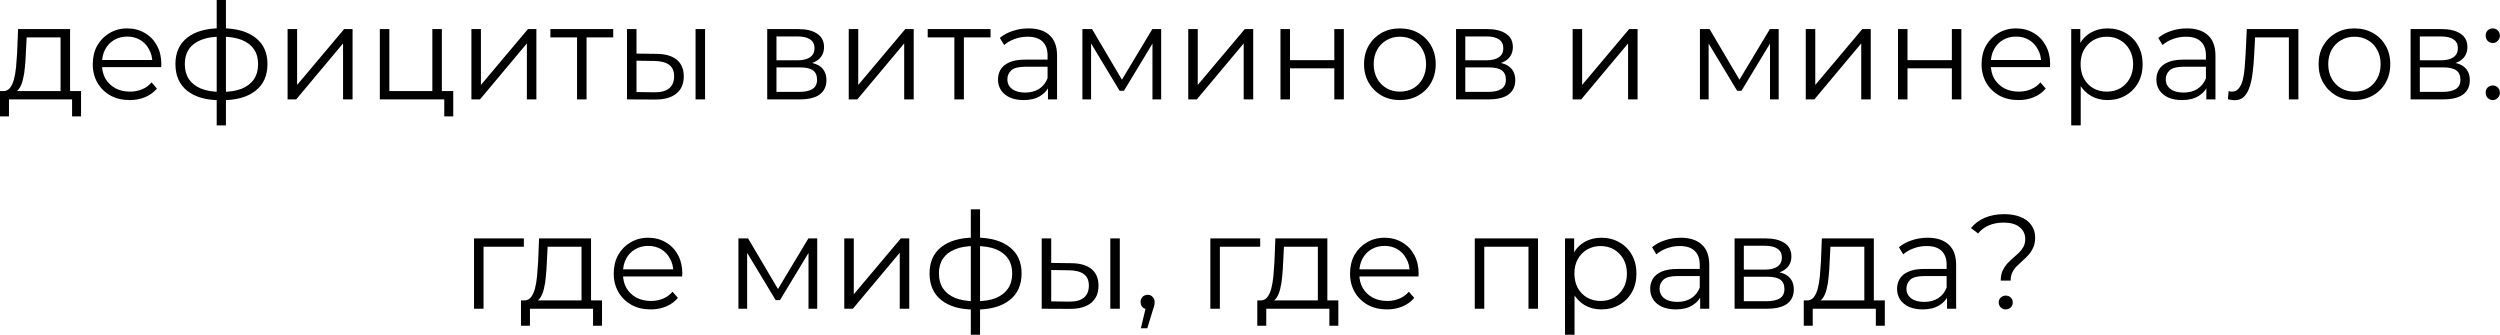 <?xml version="1.0" encoding="UTF-8"?> <svg xmlns="http://www.w3.org/2000/svg" viewBox="0 0 298.557 39.976" fill="none"> <path d="M7.232 11.327V4.464H3.184L3.088 6.336C3.067 6.901 3.029 7.456 2.976 8C2.933 8.544 2.853 9.045 2.736 9.504C2.629 9.952 2.475 10.319 2.272 10.607C2.069 10.885 1.808 11.045 1.488 11.087L0.352 10.879C0.683 10.89 0.955 10.773 1.168 10.527C1.381 10.271 1.547 9.925 1.664 9.488C1.781 9.05 1.867 8.554 1.92 8C1.973 7.434 2.016 6.858 2.048 6.272L2.16 3.472H8.368V11.327H7.232ZM0 13.903V10.879H9.68V13.903H8.608V11.871H1.072V13.903H0Z" fill="black"></path> <path d="M15.493 11.951C14.618 11.951 13.851 11.77 13.189 11.407C12.528 11.034 12.011 10.527 11.637 9.888C11.264 9.237 11.077 8.496 11.077 7.664C11.077 6.832 11.253 6.096 11.605 5.456C11.968 4.816 12.459 4.314 13.077 3.952C13.707 3.578 14.41 3.392 15.189 3.392C15.978 3.392 16.677 3.573 17.285 3.936C17.904 4.288 18.389 4.789 18.741 5.44C19.093 6.08 19.269 6.821 19.269 7.664C19.269 7.717 19.264 7.776 19.253 7.84C19.253 7.893 19.253 7.952 19.253 8.016H11.941V7.168H18.645L18.197 7.504C18.197 6.896 18.064 6.357 17.797 5.888C17.541 5.408 17.189 5.034 16.741 4.768C16.293 4.501 15.776 4.368 15.189 4.368C14.613 4.368 14.096 4.501 13.637 4.768C13.179 5.034 12.821 5.408 12.565 5.888C12.309 6.368 12.181 6.917 12.181 7.536V7.712C12.181 8.352 12.32 8.917 12.597 9.408C12.885 9.888 13.28 10.266 13.781 10.543C14.293 10.81 14.874 10.943 15.525 10.943C16.037 10.943 16.512 10.853 16.949 10.671C17.397 10.49 17.781 10.213 18.101 9.84L18.741 10.575C18.368 11.023 17.898 11.365 17.333 11.599C16.778 11.834 16.165 11.951 15.493 11.951Z" fill="black"></path> <path d="M26.503 11.967C26.503 11.967 26.482 11.967 26.439 11.967C26.397 11.967 26.354 11.967 26.311 11.967C26.279 11.967 26.252 11.967 26.231 11.967C24.567 11.957 23.271 11.578 22.343 10.831C21.415 10.085 20.951 9.024 20.951 7.648C20.951 6.293 21.415 5.248 22.343 4.512C23.282 3.765 24.599 3.387 26.295 3.376C26.306 3.376 26.327 3.376 26.359 3.376C26.402 3.376 26.439 3.376 26.471 3.376C26.503 3.376 26.525 3.376 26.535 3.376C28.242 3.387 29.57 3.765 30.519 4.512C31.468 5.248 31.943 6.293 31.943 7.648C31.943 9.034 31.463 10.101 30.503 10.847C29.554 11.594 28.22 11.967 26.503 11.967ZM26.487 10.975C27.436 10.975 28.231 10.847 28.871 10.591C29.511 10.325 29.996 9.946 30.327 9.456C30.658 8.965 30.823 8.362 30.823 7.648C30.823 6.954 30.658 6.368 30.327 5.888C29.996 5.397 29.511 5.024 28.871 4.768C28.231 4.512 27.436 4.384 26.487 4.384C26.477 4.384 26.445 4.384 26.391 4.384C26.348 4.384 26.322 4.384 26.311 4.384C25.383 4.384 24.605 4.517 23.975 4.784C23.346 5.04 22.871 5.408 22.551 5.888C22.231 6.368 22.071 6.954 22.071 7.648C22.071 8.352 22.231 8.949 22.551 9.44C22.882 9.93 23.362 10.309 23.991 10.575C24.621 10.831 25.394 10.965 26.311 10.975C26.332 10.975 26.364 10.975 26.407 10.975C26.45 10.975 26.477 10.975 26.487 10.975ZM25.879 14.975V0H26.983V14.975H25.879Z" fill="black"></path> <path d="M34.345 11.871V3.472H35.481V10.144L41.097 3.472H42.105V11.871H40.969V5.184L35.369 11.871H34.345Z" fill="black"></path> <path d="M45.36 11.871V3.472H46.496V10.879H51.632V3.472H52.768V11.871H45.36ZM53.056 13.903V11.775L53.344 11.871H51.632V10.879H54.128V13.903H53.056Z" fill="black"></path> <path d="M56.297 11.871V3.472H57.433V10.144L63.049 3.472H64.057V11.871H62.921V5.184L57.321 11.871H56.297Z" fill="black"></path> <path d="M68.912 11.871V4.16L69.2 4.464H65.728V3.472H73.232V4.464H69.76L70.048 4.16V11.871H68.912Z" fill="black"></path> <path d="M83.066 11.871V3.472H84.202V11.871H83.066ZM78.41 6.432C79.466 6.442 80.272 6.677 80.826 7.136C81.381 7.594 81.658 8.256 81.658 9.12C81.658 10.016 81.36 10.703 80.762 11.183C80.165 11.663 79.312 11.898 78.202 11.887L74.875 11.871V3.472H76.011V6.4L78.41 6.432ZM78.122 11.023C78.912 11.034 79.504 10.879 79.898 10.559C80.304 10.229 80.506 9.749 80.506 9.12C80.506 8.49 80.309 8.032 79.914 7.744C79.52 7.445 78.922 7.29 78.122 7.28L76.011 7.248V10.991L78.122 11.023Z" fill="black"></path> <path d="M91.624 11.871V3.472H95.336C96.285 3.472 97.031 3.653 97.576 4.016C98.13 4.378 98.408 4.912 98.408 5.616C98.408 6.298 98.146 6.826 97.624 7.2C97.101 7.562 96.413 7.744 95.56 7.744L95.783 7.408C96.786 7.408 97.522 7.594 97.992 7.968C98.461 8.341 98.695 8.88 98.695 9.584C98.695 10.309 98.429 10.874 97.895 11.279C97.373 11.674 96.557 11.871 95.448 11.871H91.624ZM92.728 10.975H95.399C96.114 10.975 96.653 10.863 97.015 10.639C97.389 10.405 97.576 10.032 97.576 9.52C97.576 9.008 97.41 8.634 97.079 8.4C96.749 8.165 96.226 8.048 95.512 8.048H92.728V10.975ZM92.728 7.2H95.256C95.906 7.2 96.402 7.077 96.744 6.832C97.095 6.586 97.272 6.229 97.272 5.76C97.272 5.29 97.095 4.938 96.744 4.704C96.402 4.469 95.906 4.352 95.256 4.352H92.728V7.2Z" fill="black"></path> <path d="M101.358 11.871V3.472H102.494V10.144L108.109 3.472H109.117V11.871H107.981V5.184L102.382 11.871H101.358Z" fill="black"></path> <path d="M113.973 11.871V4.16L114.261 4.464H110.789V3.472H118.292V4.464H114.821L115.109 4.16V11.871H113.973Z" fill="black"></path> <path d="M125.151 11.871V10.016L125.103 9.712V6.608C125.103 5.893 124.9 5.344 124.495 4.96C124.1 4.576 123.508 4.384 122.719 4.384C122.175 4.384 121.657 4.474 121.167 4.656C120.676 4.837 120.26 5.077 119.919 5.376L119.407 4.528C119.834 4.165 120.346 3.888 120.943 3.696C121.54 3.493 122.169 3.392 122.831 3.392C123.919 3.392 124.756 3.664 125.343 4.208C125.94 4.741 126.238 5.557 126.238 6.656V11.871H125.151ZM122.255 11.951C121.625 11.951 121.076 11.85 120.607 11.647C120.148 11.434 119.796 11.146 119.551 10.783C119.305 10.41 119.183 9.984 119.183 9.504C119.183 9.066 119.284 8.672 119.487 8.32C119.7 7.957 120.042 7.669 120.511 7.456C120.991 7.232 121.631 7.12 122.431 7.12H125.327V7.968H122.463C121.652 7.968 121.087 8.112 120.767 8.4C120.457 8.688 120.303 9.045 120.303 9.472C120.303 9.952 120.489 10.335 120.863 10.623C121.236 10.911 121.759 11.055 122.431 11.055C123.071 11.055 123.62 10.911 124.079 10.623C124.548 10.325 124.889 9.898 125.103 9.344L125.359 10.127C125.145 10.682 124.772 11.125 124.239 11.455C123.716 11.786 123.055 11.951 122.255 11.951Z" fill="black"></path> <path d="M129.263 11.871V3.472H130.415L134.222 9.92H133.742L137.614 3.472H138.67V11.871H137.63V4.768L137.838 4.864L134.222 10.847H133.71L130.063 4.8L130.302 4.752V11.871H129.263Z" fill="black"></path> <path d="M141.903 11.871V3.472H143.038V10.144L148.654 3.472H149.662V11.871H148.526V5.184L142.926 11.871H141.903Z" fill="black"></path> <path d="M152.918 11.871V3.472H154.053V7.184H159.349V3.472H160.485V11.871H159.349V8.16H154.053V11.871H152.918Z" fill="black"></path> <path d="M167.17 11.951C166.359 11.951 165.628 11.77 164.978 11.407C164.338 11.034 163.831 10.527 163.458 9.888C163.085 9.237 162.898 8.496 162.898 7.664C162.898 6.821 163.085 6.08 163.458 5.44C163.831 4.8 164.338 4.298 164.978 3.936C165.618 3.573 166.349 3.392 167.17 3.392C168.002 3.392 168.738 3.573 169.378 3.936C170.028 4.298 170.535 4.8 170.898 5.44C171.271 6.08 171.458 6.821 171.458 7.664C171.458 8.496 171.271 9.237 170.898 9.888C170.535 10.527 170.028 11.034 169.378 11.407C168.727 11.77 167.991 11.951 167.17 11.951ZM167.17 10.943C167.778 10.943 168.316 10.81 168.786 10.543C169.255 10.266 169.623 9.882 169.89 9.392C170.167 8.89 170.306 8.314 170.306 7.664C170.306 7.002 170.167 6.426 169.89 5.936C169.623 5.445 169.255 5.066 168.786 4.8C168.316 4.522 167.783 4.384 167.186 4.384C166.588 4.384 166.055 4.522 165.586 4.8C165.117 5.066 164.743 5.445 164.466 5.936C164.189 6.426 164.05 7.002 164.05 7.664C164.05 8.314 164.189 8.89 164.466 9.392C164.743 9.882 165.117 10.266 165.586 10.543C166.055 10.81 166.583 10.943 167.17 10.943Z" fill="black"></path> <path d="M173.885 11.871V3.472H177.597C178.546 3.472 179.293 3.653 179.837 4.016C180.392 4.378 180.669 4.912 180.669 5.616C180.669 6.298 180.408 6.826 179.885 7.2C179.362 7.562 178.675 7.744 177.821 7.744L178.045 7.408C179.048 7.408 179.784 7.594 180.253 7.968C180.722 8.341 180.957 8.88 180.957 9.584C180.957 10.309 180.69 10.874 180.157 11.279C179.634 11.674 178.818 11.871 177.709 11.871H173.885ZM174.989 10.975H177.661C178.376 10.975 178.914 10.863 179.277 10.639C179.65 10.405 179.837 10.032 179.837 9.52C179.837 9.008 179.672 8.634 179.341 8.4C179.01 8.165 178.488 8.048 177.773 8.048H174.989V10.975ZM174.989 7.2H177.517C178.168 7.2 178.664 7.077 179.005 6.832C179.357 6.586 179.533 6.229 179.533 5.76C179.533 5.29 179.357 4.938 179.005 4.704C178.664 4.469 178.168 4.352 177.517 4.352H174.989V7.2Z" fill="black"></path> <path d="M187.807 11.871V3.472H188.942V10.144L194.558 3.472H195.566V11.871H194.43V5.184L188.83 11.871H187.807Z" fill="black"></path> <path d="M203.009 11.871V3.472H204.161L207.969 9.92H207.489L211.361 3.472H212.416V11.871H211.377V4.768L211.584 4.864L207.969 10.847H207.457L203.809 4.8L204.049 4.752V11.871H203.009Z" fill="black"></path> <path d="M215.649 11.871V3.472H216.785V10.144L222.4 3.472H223.409V11.871H222.273V5.184L216.673 11.871H215.649Z" fill="black"></path> <path d="M226.664 11.871V3.472H227.8V7.184H233.096V3.472H234.232V11.871H233.096V8.16H227.8V11.871H226.664Z" fill="black"></path> <path d="M241.06 11.951C240.185 11.951 239.418 11.77 238.756 11.407C238.095 11.034 237.578 10.527 237.204 9.888C236.831 9.237 236.644 8.496 236.644 7.664C236.644 6.832 236.82 6.096 237.172 5.456C237.535 4.816 238.026 4.314 238.644 3.952C239.274 3.578 239.978 3.392 240.756 3.392C241.546 3.392 242.244 3.573 242.852 3.936C243.471 4.288 243.956 4.789 244.308 5.44C244.66 6.08 244.836 6.821 244.836 7.664C244.836 7.717 244.831 7.776 244.82 7.84C244.82 7.893 244.82 7.952 244.82 8.016H237.508V7.168H244.212L243.764 7.504C243.764 6.896 243.631 6.357 243.364 5.888C243.108 5.408 242.756 5.034 242.308 4.768C241.86 4.501 241.343 4.368 240.756 4.368C240.18 4.368 239.663 4.501 239.204 4.768C238.746 5.034 238.388 5.408 238.132 5.888C237.876 6.368 237.748 6.917 237.748 7.536V7.712C237.748 8.352 237.887 8.917 238.164 9.408C238.452 9.888 238.847 10.266 239.348 10.543C239.86 10.81 240.442 10.943 241.092 10.943C241.604 10.943 242.079 10.853 242.516 10.671C242.964 10.49 243.348 10.213 243.668 9.84L244.308 10.575C243.935 11.023 243.465 11.365 242.9 11.599C242.346 11.834 241.732 11.951 241.06 11.951Z" fill="black"></path> <path d="M251.687 11.951C250.96 11.951 250.305 11.786 249.718 11.455C249.132 11.114 248.662 10.629 248.31 9.999C247.969 9.36 247.799 8.581 247.799 7.664C247.799 6.746 247.969 5.973 248.31 5.344C248.652 4.704 249.116 4.218 249.702 3.888C250.288 3.557 250.95 3.392 251.687 3.392C252.486 3.392 253.201 3.573 253.831 3.936C254.47 4.288 254.972 4.789 255.335 5.44C255.697 6.08 255.879 6.821 255.879 7.664C255.879 8.517 255.697 9.264 255.335 9.904C254.972 10.543 254.47 11.045 253.831 11.407C253.201 11.77 252.486 11.951 251.687 11.951ZM247.351 14.975V3.472H248.438V6L248.326 7.68L248.486 9.376V14.975H247.351ZM251.607 10.943C252.204 10.943 252.736 10.81 253.206 10.543C253.676 10.266 254.048 9.882 254.325 9.392C254.603 8.89 254.743 8.314 254.743 7.664C254.743 7.013 254.603 6.442 254.325 5.952C254.048 5.461 253.676 5.077 253.206 4.8C252.736 4.522 252.204 4.384 251.607 4.384C251.01 4.384 250.47 4.522 249.991 4.8C249.521 5.077 249.148 5.461 248.87 5.952C248.604 6.442 248.47 7.013 248.47 7.664C248.47 8.314 248.604 8.89 248.87 9.392C249.148 9.882 249.521 10.266 249.991 10.543C250.47 10.81 251.01 10.943 251.607 10.943Z" fill="black"></path> <path d="M263.487 11.871V10.016L263.439 9.712V6.608C263.439 5.893 263.237 5.344 262.832 4.96C262.438 4.576 261.845 4.384 261.056 4.384C260.511 4.384 259.994 4.474 259.504 4.656C259.012 4.837 258.598 5.077 258.255 5.376L257.743 4.528C258.17 4.165 258.682 3.888 259.28 3.696C259.877 3.493 260.506 3.392 261.168 3.392C262.255 3.392 263.092 3.664 263.679 4.208C264.276 4.741 264.576 5.557 264.576 6.656V11.871H263.487ZM260.591 11.951C259.962 11.951 259.412 11.85 258.945 11.647C258.485 11.434 258.133 11.146 257.888 10.783C257.643 10.41 257.521 9.984 257.521 9.504C257.521 9.066 257.621 8.672 257.823 8.32C258.038 7.957 258.378 7.669 258.847 7.456C259.327 7.232 259.967 7.12 260.769 7.12H263.664V7.968H260.799C259.989 7.968 259.424 8.112 259.105 8.4C258.795 8.688 258.64 9.045 258.64 9.472C258.64 9.952 258.827 10.335 259.2 10.623C259.572 10.911 260.097 11.055 260.769 11.055C261.408 11.055 261.958 10.911 262.415 10.623C262.885 10.325 263.227 9.898 263.439 9.344L263.697 10.127C263.482 10.682 263.11 11.125 262.575 11.455C262.053 11.786 261.391 11.951 260.591 11.951Z" fill="black"></path> <path d="M266.063 11.855L266.143 10.879C266.218 10.89 266.288 10.906 266.352 10.927C266.427 10.938 266.49 10.943 266.542 10.943C266.885 10.943 267.157 10.815 267.359 10.559C267.572 10.304 267.732 9.962 267.839 9.536C267.946 9.109 268.021 8.629 268.064 8.096C268.106 7.552 268.144 7.008 268.176 6.464L268.319 3.472H274.48V11.871H273.343V4.128L273.63 4.464H269.056L269.328 4.112L269.198 6.544C269.168 7.269 269.108 7.962 269.023 8.624C268.948 9.285 268.826 9.866 268.656 10.367C268.496 10.869 268.271 11.263 267.984 11.551C267.697 11.829 267.327 11.967 266.88 11.967C266.752 11.967 266.617 11.957 266.48 11.935C266.352 11.914 266.213 11.887 266.063 11.855Z" fill="black"></path> <path d="M281.165 11.951C280.353 11.951 279.624 11.77 278.972 11.407C278.332 11.034 277.825 10.527 277.453 9.888C277.078 9.237 276.893 8.496 276.893 7.664C276.893 6.821 277.078 6.08 277.453 5.44C277.825 4.8 278.332 4.298 278.972 3.936C279.611 3.573 280.343 3.392 281.165 3.392C281.997 3.392 282.732 3.573 283.371 3.936C284.024 4.298 284.528 4.8 284.893 5.44C285.265 6.08 285.453 6.821 285.453 7.664C285.453 8.496 285.265 9.237 284.893 9.888C284.528 10.527 284.024 11.034 283.371 11.407C282.722 11.77 281.985 11.951 281.165 11.951ZM281.165 10.943C281.773 10.943 282.31 10.81 282.779 10.543C283.249 10.266 283.616 9.882 283.884 9.392C284.161 8.89 284.301 8.314 284.301 7.664C284.301 7.002 284.161 6.426 283.884 5.936C283.616 5.445 283.249 5.066 282.779 4.8C282.31 4.522 281.778 4.384 281.18 4.384C280.583 4.384 280.049 4.522 279.581 4.8C279.112 5.066 278.737 5.445 278.46 5.936C278.182 6.426 278.045 7.002 278.045 7.664C278.045 8.314 278.182 8.89 278.46 9.392C278.737 9.882 279.112 10.266 279.581 10.543C280.049 10.81 280.578 10.943 281.165 10.943Z" fill="black"></path> <path d="M287.879 11.871V3.472H291.591C292.541 3.472 293.288 3.653 293.832 4.016C294.387 4.378 294.664 4.912 294.664 5.616C294.664 6.298 294.402 6.826 293.88 7.2C293.358 7.562 292.668 7.744 291.816 7.744L292.038 7.408C293.043 7.408 293.777 7.594 294.247 7.968C294.717 8.341 294.951 8.88 294.951 9.584C294.951 10.309 294.684 10.874 294.152 11.279C293.63 11.674 292.813 11.871 291.704 11.871H287.879ZM288.983 10.975H291.656C292.371 10.975 292.908 10.863 293.273 10.639C293.645 10.405 293.832 10.032 293.832 9.52C293.832 9.008 293.667 8.634 293.335 8.4C293.005 8.165 292.483 8.048 291.769 8.048H288.983V10.975ZM288.983 7.2H291.511C292.163 7.2 292.658 7.077 293 6.832C293.353 6.586 293.527 6.229 293.527 5.76C293.527 5.29 293.353 4.938 293 4.704C292.658 4.469 292.163 4.352 291.511 4.352H288.983V7.2Z" fill="black"></path> <path d="M297.695 5.136C297.46 5.136 297.257 5.05 297.085 4.88C296.925 4.709 296.845 4.501 296.845 4.256C296.845 4 296.925 3.792 297.085 3.632C297.257 3.472 297.46 3.392 297.695 3.392C297.93 3.392 298.124 3.472 298.287 3.632C298.457 3.792 298.542 4 298.542 4.256C298.542 4.501 298.457 4.709 298.287 4.88C298.124 5.05 297.93 5.136 297.695 5.136ZM297.695 11.951C297.46 11.951 297.257 11.866 297.085 11.695C296.925 11.525 296.845 11.317 296.845 11.071C296.845 10.815 296.925 10.607 297.085 10.447C297.257 10.287 297.46 10.207 297.695 10.207C297.93 10.207 298.124 10.287 298.287 10.447C298.457 10.607 298.542 10.815 298.542 11.071C298.542 11.317 298.457 11.525 298.287 11.695C298.124 11.866 297.93 11.951 297.695 11.951Z" fill="black"></path> <path d="M56.61 36.87V28.471H62.561V29.463H57.458L57.746 29.175V36.87H56.61Z" fill="black"></path> <path d="M69.447 36.326V29.463H65.4L65.303 31.334C65.282 31.9 65.245 32.454 65.192 32.998C65.149 33.542 65.069 34.044 64.952 34.502C64.845 34.95 64.69 35.318 64.487 35.606C64.285 35.884 64.024 36.044 63.704 36.086L62.568 35.878C62.898 35.889 63.17 35.772 63.384 35.526C63.597 35.27 63.762 34.924 63.88 34.486C63.997 34.049 64.082 33.553 64.136 32.998C64.189 32.433 64.232 31.857 64.264 31.27L64.376 28.471H70.583V36.326H69.447ZM62.216 38.902V35.878H71.895V38.902H70.823V36.87H63.288V38.902H62.216Z" fill="black"></path> <path d="M77.709 36.95C76.834 36.95 76.066 36.769 75.405 36.406C74.744 36.033 74.226 35.526 73.853 34.886C73.48 34.236 73.293 33.494 73.293 32.662C73.293 31.83 73.469 31.094 73.821 30.455C74.184 29.814 74.674 29.313 75.293 28.951C75.922 28.577 76.626 28.391 77.405 28.391C78.194 28.391 78.893 28.572 79.501 28.935C80.119 29.287 80.605 29.788 80.957 30.439C81.309 31.078 81.485 31.82 81.485 32.662C81.485 32.716 81.479 32.774 81.469 32.838C81.469 32.892 81.469 32.95 81.469 33.014H74.157V32.166H80.861L80.413 32.502C80.413 31.894 80.279 31.356 80.013 30.886C79.757 30.407 79.405 30.033 78.957 29.766C78.509 29.5 77.991 29.366 77.405 29.366C76.829 29.366 76.312 29.5 75.853 29.766C75.394 30.033 75.037 30.407 74.781 30.886C74.525 31.366 74.397 31.916 74.397 32.534V32.71C74.397 33.35 74.536 33.916 74.813 34.406C75.101 34.886 75.496 35.265 75.997 35.542C76.509 35.809 77.09 35.942 77.741 35.942C78.253 35.942 78.728 35.852 79.165 35.67C79.613 35.489 79.997 35.212 80.317 34.838L80.957 35.574C80.583 36.022 80.114 36.363 79.549 36.598C78.994 36.833 78.381 36.95 77.709 36.95Z" fill="black"></path> <path d="M88.186 36.87V28.471H89.338L93.146 34.918H92.666L96.538 28.471H97.594V36.87H96.554V29.766L96.762 29.862L93.146 35.846H92.634L88.986 29.798L89.226 29.75V36.87H88.186Z" fill="black"></path> <path d="M100.826 36.87V28.471H101.962V35.142L107.578 28.471H108.586V36.87H107.45V30.182L101.85 36.87H100.826Z" fill="black"></path> <path d="M116.561 36.966C116.561 36.966 116.54 36.966 116.497 36.966C116.455 36.966 116.412 36.966 116.369 36.966C116.337 36.966 116.311 36.966 116.289 36.966C114.625 36.956 113.329 36.577 112.401 35.83C111.474 35.084 111.01 34.022 111.01 32.646C111.01 31.292 111.474 30.246 112.401 29.511C113.34 28.764 114.657 28.385 116.353 28.375C116.364 28.375 116.385 28.375 116.417 28.375C116.46 28.375 116.497 28.375 116.529 28.375C116.561 28.375 116.582 28.375 116.593 28.375C118.3 28.385 119.628 28.764 120.577 29.511C121.526 30.246 122.001 31.292 122.001 32.646C122.001 34.033 121.521 35.1 120.561 35.846C119.612 36.593 118.279 36.966 116.561 36.966ZM116.545 35.974C117.495 35.974 118.289 35.846 118.929 35.59C119.569 35.324 120.054 34.945 120.385 34.454C120.716 33.964 120.881 33.361 120.881 32.646C120.881 31.953 120.716 31.366 120.385 30.886C120.054 30.396 119.569 30.023 118.929 29.766C118.289 29.511 117.495 29.382 116.545 29.382C116.535 29.382 116.503 29.382 116.449 29.382C116.407 29.382 116.38 29.382 116.369 29.382C115.441 29.382 114.663 29.516 114.033 29.782C113.404 30.039 112.929 30.407 112.61 30.886C112.29 31.366 112.129 31.953 112.129 32.646C112.129 33.35 112.29 33.948 112.61 34.438C112.94 34.929 113.42 35.308 114.049 35.574C114.679 35.83 115.452 35.963 116.369 35.974C116.391 35.974 116.423 35.974 116.465 35.974C116.508 35.974 116.535 35.974 116.545 35.974ZM115.937 39.974V24.999H117.041V39.974H115.937Z" fill="black"></path> <path d="M132.595 36.87V28.471H133.731V36.87H132.595ZM127.939 31.43C128.995 31.441 129.8 31.676 130.355 32.134C130.91 32.593 131.187 33.254 131.187 34.118C131.187 35.014 130.888 35.702 130.291 36.182C129.694 36.662 128.841 36.897 127.731 36.886L124.403 36.87V28.471H125.539V31.398L127.939 31.43ZM127.651 36.022C128.441 36.033 129.032 35.878 129.427 35.558C129.832 35.228 130.035 34.748 130.035 34.118C130.035 33.489 129.838 33.03 129.443 32.742C129.048 32.444 128.451 32.289 127.651 32.278L125.539 32.246V35.99L127.651 36.022Z" fill="black"></path> <path d="M136.245 39.206L136.949 36.246L137.077 36.934C136.832 36.934 136.624 36.854 136.453 36.694C136.293 36.534 136.213 36.326 136.213 36.07C136.213 35.814 136.293 35.606 136.453 35.446C136.624 35.286 136.827 35.206 137.061 35.206C137.307 35.206 137.504 35.292 137.653 35.462C137.813 35.633 137.893 35.836 137.893 36.07C137.893 36.156 137.888 36.241 137.877 36.326C137.866 36.412 137.845 36.508 137.813 36.614C137.781 36.721 137.739 36.849 137.685 36.998L137.013 39.206H136.245Z" fill="black"></path> <path d="M144.543 36.87V28.471H150.495V29.463H145.391L145.679 29.175V36.87H144.543Z" fill="black"></path> <path d="M157.381 36.326V29.463H153.333L153.237 31.334C153.215 31.9 153.178 32.454 153.125 32.998C153.082 33.542 153.002 34.044 152.885 34.502C152.778 34.95 152.623 35.318 152.421 35.606C152.218 35.884 151.957 36.044 151.637 36.086L150.501 35.878C150.832 35.889 151.103 35.772 151.317 35.526C151.53 35.27 151.696 34.924 151.813 34.486C151.93 34.049 152.016 33.553 152.069 32.998C152.122 32.433 152.165 31.857 152.197 31.27L152.309 28.471H158.516V36.326H157.381ZM150.149 38.902V35.878H159.828V38.902H158.756V36.87H151.221V38.902H150.149Z" fill="black"></path> <path d="M165.642 36.95C164.767 36.95 163.999 36.769 163.338 36.406C162.677 36.033 162.159 35.526 161.786 34.886C161.413 34.236 161.226 33.494 161.226 32.662C161.226 31.83 161.402 31.094 161.754 30.455C162.117 29.814 162.607 29.313 163.226 28.951C163.855 28.577 164.559 28.391 165.338 28.391C166.127 28.391 166.826 28.572 167.434 28.935C168.053 29.287 168.538 29.788 168.89 30.439C169.242 31.078 169.418 31.82 169.418 32.662C169.418 32.716 169.413 32.774 169.402 32.838C169.402 32.892 169.402 32.95 169.402 33.014H162.09V32.166H168.794L168.346 32.502C168.346 31.894 168.213 31.356 167.946 30.886C167.69 30.407 167.338 30.033 166.89 29.766C166.442 29.5 165.925 29.366 165.338 29.366C164.762 29.366 164.245 29.5 163.786 29.766C163.327 30.033 162.97 30.407 162.714 30.886C162.458 31.366 162.33 31.916 162.33 32.534V32.71C162.33 33.35 162.469 33.916 162.746 34.406C163.034 34.886 163.429 35.265 163.93 35.542C164.442 35.809 165.023 35.942 165.674 35.942C166.186 35.942 166.661 35.852 167.098 35.67C167.546 35.489 167.93 35.212 168.25 34.838L168.89 35.574C168.517 36.022 168.047 36.363 167.482 36.598C166.927 36.833 166.314 36.95 165.642 36.95Z" fill="black"></path> <path d="M176.12 36.87V28.471H183.671V36.87H182.535V29.159L182.823 29.463H176.968L177.255 29.159V36.87H176.12Z" fill="black"></path> <path d="M191.236 36.95C190.511 36.95 189.855 36.785 189.268 36.454C188.682 36.113 188.212 35.628 187.86 34.998C187.519 34.358 187.348 33.58 187.348 32.662C187.348 31.745 187.519 30.972 187.86 30.343C188.202 29.703 188.666 29.217 189.252 28.887C189.839 28.556 190.5 28.391 191.236 28.391C192.036 28.391 192.751 28.572 193.38 28.935C194.02 29.287 194.521 29.788 194.884 30.439C195.247 31.078 195.428 31.82 195.428 32.662C195.428 33.516 195.247 34.262 194.884 34.902C194.521 35.542 194.02 36.044 193.38 36.406C192.751 36.769 192.036 36.95 191.236 36.95ZM186.9 39.974V28.471H187.988V30.998L187.876 32.678L188.036 34.374V39.974H186.9ZM191.156 35.942C191.753 35.942 192.287 35.809 192.756 35.542C193.225 35.265 193.599 34.881 193.876 34.39C194.153 33.889 194.292 33.313 194.292 32.662C194.292 32.012 194.153 31.441 193.876 30.95C193.599 30.46 193.225 30.076 192.756 29.798C192.287 29.521 191.753 29.382 191.156 29.382C190.559 29.382 190.02 29.521 189.54 29.798C189.071 30.076 188.698 30.46 188.42 30.95C188.154 31.441 188.02 32.012 188.02 32.662C188.02 33.313 188.154 33.889 188.42 34.39C188.698 34.881 189.071 35.265 189.54 35.542C190.02 35.809 190.559 35.942 191.156 35.942Z" fill="black"></path> <path d="M203.038 36.87V35.014L202.989 34.71V31.607C202.989 30.892 202.787 30.343 202.381 29.959C201.987 29.575 201.395 29.382 200.606 29.382C200.061 29.382 199.544 29.473 199.054 29.655C198.563 29.836 198.147 30.076 197.806 30.375L197.294 29.527C197.72 29.164 198.232 28.887 198.83 28.695C199.427 28.492 200.056 28.391 200.718 28.391C201.806 28.391 202.643 28.663 203.229 29.207C203.827 29.74 204.125 30.556 204.125 31.654V36.87H203.038ZM200.142 36.95C199.512 36.95 198.963 36.849 198.494 36.646C198.035 36.433 197.683 36.145 197.438 35.782C197.192 35.409 197.07 34.982 197.07 34.502C197.07 34.065 197.171 33.67 197.374 33.318C197.587 32.956 197.928 32.668 198.398 32.454C198.878 32.23 199.518 32.118 200.318 32.118H203.213V32.966H200.349C199.539 32.966 198.974 33.11 198.654 33.398C198.344 33.686 198.19 34.044 198.19 34.47C198.19 34.95 198.376 35.334 198.75 35.622C199.123 35.91 199.645 36.054 200.318 36.054C200.958 36.054 201.507 35.91 201.965 35.622C202.435 35.324 202.776 34.897 202.989 34.342L203.245 35.126C203.032 35.681 202.659 36.124 202.125 36.454C201.603 36.785 200.942 36.95 200.142 36.95Z" fill="black"></path> <path d="M207.149 36.87V28.471H210.861C211.81 28.471 212.557 28.652 213.101 29.014C213.656 29.377 213.933 29.911 213.933 30.614C213.933 31.297 213.672 31.825 213.149 32.198C212.626 32.561 211.938 32.742 211.085 32.742L211.309 32.407C212.312 32.407 213.048 32.593 213.517 32.966C213.986 33.34 214.221 33.878 214.221 34.582C214.221 35.308 213.954 35.873 213.421 36.278C212.898 36.673 212.082 36.87 210.973 36.87H207.149ZM208.253 35.974H210.925C211.64 35.974 212.178 35.862 212.541 35.638C212.914 35.404 213.101 35.03 213.101 34.518C213.101 34.006 212.936 33.633 212.605 33.398C212.274 33.164 211.752 33.046 211.037 33.046H208.253V35.974ZM208.253 32.198H210.781C211.432 32.198 211.928 32.076 212.269 31.83C212.621 31.585 212.797 31.228 212.797 30.759C212.797 30.289 212.621 29.937 212.269 29.703C211.928 29.468 211.432 29.35 210.781 29.35H208.253V32.198Z" fill="black"></path> <path d="M222.643 36.326V29.463H218.595L218.499 31.334C218.478 31.9 218.441 32.454 218.387 32.998C218.345 33.542 218.264 34.044 218.147 34.502C218.041 34.95 217.886 35.318 217.683 35.606C217.481 35.884 217.219 36.044 216.899 36.086L215.763 35.878C216.094 35.889 216.366 35.772 216.579 35.526C216.793 35.27 216.958 34.924 217.075 34.486C217.193 34.049 217.278 33.553 217.331 32.998C217.384 32.433 217.427 31.857 217.459 31.27L217.571 28.471H223.779V36.326H222.643ZM215.411 38.902V35.878H225.091V38.902H224.019V36.87H216.483V38.902H215.411Z" fill="black"></path> <path d="M232.52 36.87V35.014L232.472 34.71V31.607C232.472 30.892 232.27 30.343 231.864 29.959C231.47 29.575 230.878 29.382 230.088 29.382C229.545 29.382 229.027 29.473 228.536 29.655C228.046 29.836 227.63 30.076 227.289 30.375L226.777 29.527C227.203 29.164 227.715 28.887 228.313 28.695C228.91 28.492 229.539 28.391 230.2 28.391C231.288 28.391 232.126 28.663 232.712 29.207C233.31 29.74 233.608 30.556 233.608 31.654V36.87H232.52ZM229.625 36.95C228.995 36.95 228.446 36.849 227.977 36.646C227.518 36.433 227.166 36.145 226.921 35.782C226.675 35.409 226.553 34.982 226.553 34.502C226.553 34.065 226.654 33.67 226.857 33.318C227.07 32.956 227.411 32.668 227.881 32.454C228.361 32.23 229 32.118 229.8 32.118H232.696V32.966H229.832C229.022 32.966 228.457 33.11 228.136 33.398C227.827 33.686 227.673 34.044 227.673 34.47C227.673 34.95 227.859 35.334 228.232 35.622C228.606 35.91 229.129 36.054 229.8 36.054C230.441 36.054 230.99 35.91 231.448 35.622C231.918 35.324 232.259 34.897 232.472 34.342L232.728 35.126C232.515 35.681 232.142 36.124 231.608 36.454C231.086 36.785 230.425 36.95 229.625 36.95Z" fill="black"></path> <path d="M238.933 33.51C238.933 33.062 239.002 32.678 239.14 32.358C239.29 32.039 239.471 31.756 239.684 31.51C239.908 31.265 240.143 31.036 240.388 30.823C240.644 30.609 240.884 30.396 241.108 30.182C241.332 29.959 241.514 29.719 241.652 29.463C241.791 29.196 241.86 28.887 241.86 28.535C241.86 27.959 241.636 27.489 241.188 27.127C240.74 26.764 240.106 26.583 239.284 26.583C238.602 26.583 238.01 26.695 237.508 26.919C237.007 27.132 236.581 27.452 236.229 27.879L235.381 27.239C235.807 26.705 236.356 26.295 237.028 26.007C237.701 25.719 238.479 25.575 239.364 25.575C240.111 25.575 240.756 25.687 241.3 25.911C241.855 26.135 242.282 26.455 242.58 26.871C242.889 27.287 243.044 27.783 243.044 28.359C243.044 28.817 242.97 29.212 242.82 29.543C242.682 29.862 242.5 30.15 242.276 30.407C242.063 30.652 241.828 30.886 241.572 31.11C241.327 31.324 241.092 31.543 240.868 31.766C240.644 31.991 240.463 32.241 240.324 32.518C240.186 32.796 240.116 33.126 240.116 33.51H238.933ZM239.524 36.95C239.3 36.95 239.103 36.87 238.933 36.71C238.772 36.54 238.692 36.342 238.692 36.118C238.692 35.884 238.772 35.692 238.933 35.542C239.103 35.382 239.3 35.302 239.524 35.302C239.77 35.302 239.972 35.382 240.132 35.542C240.292 35.692 240.372 35.884 240.372 36.118C240.372 36.342 240.292 36.54 240.132 36.71C239.972 36.87 239.77 36.95 239.524 36.95Z" fill="black"></path> </svg> 